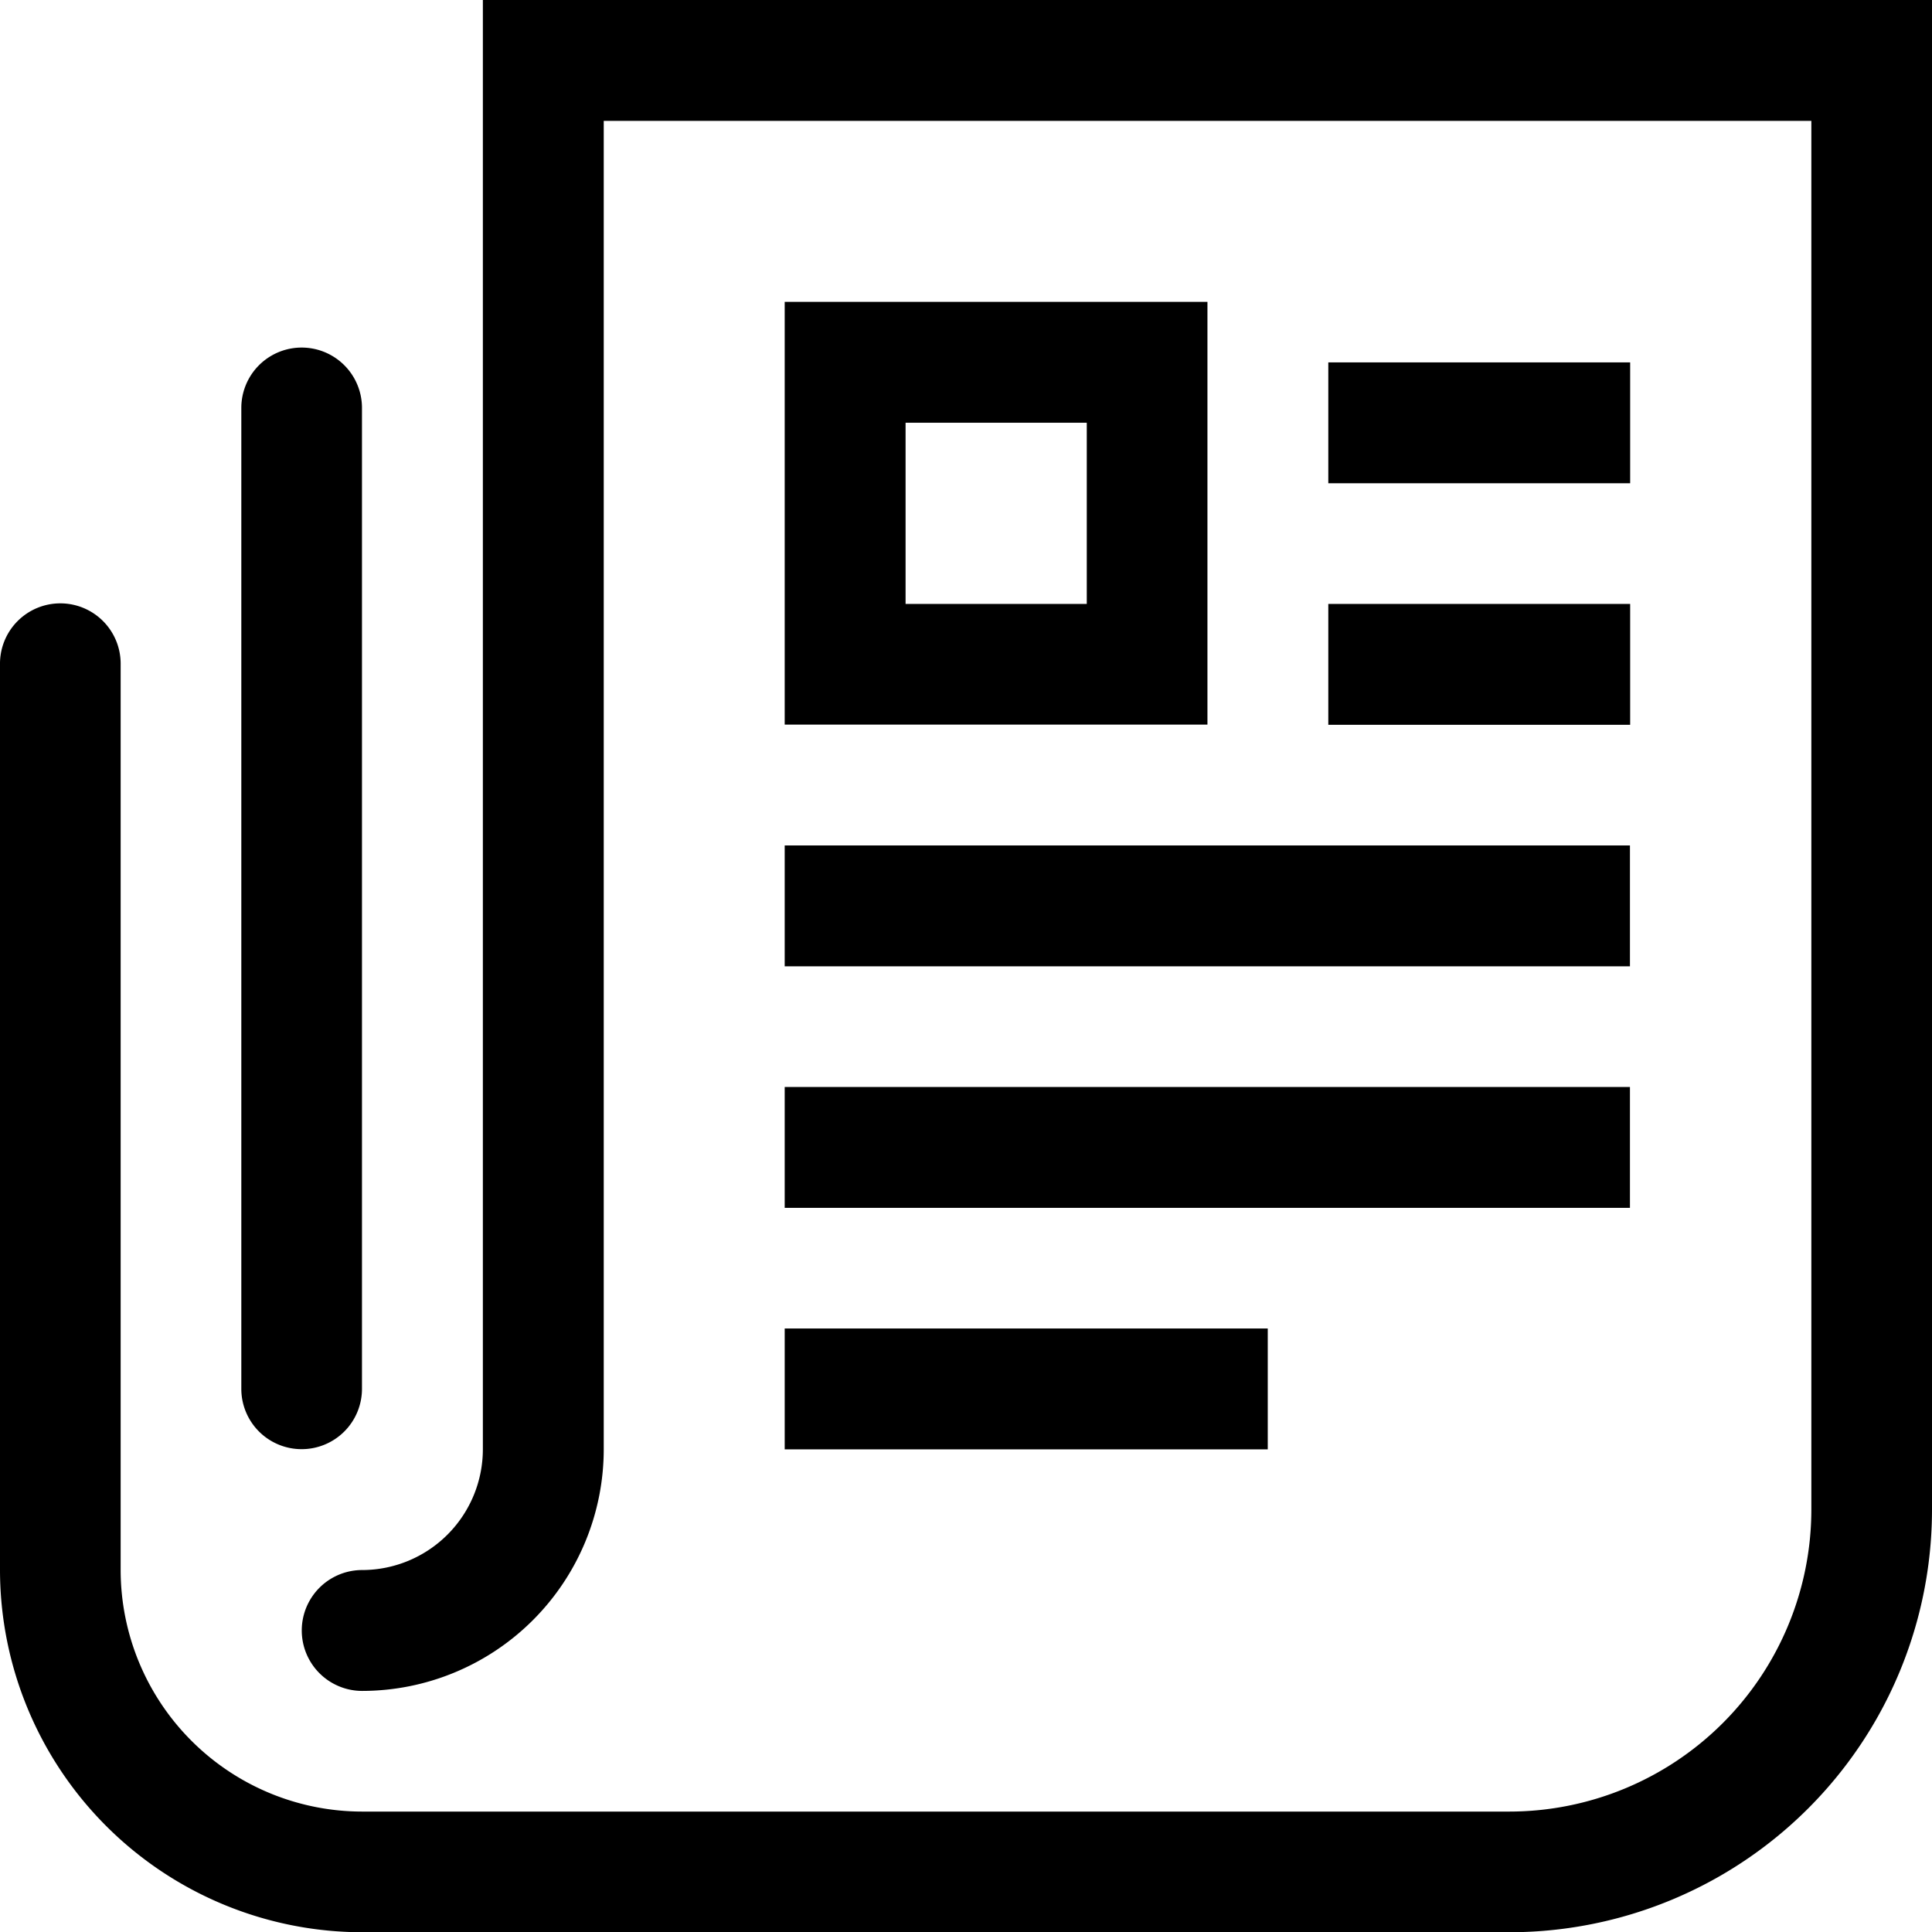 <svg xmlns="http://www.w3.org/2000/svg" width="372.833" height="372.879" viewBox="0 0 372.833 372.879"><g transform="translate(-60.118 -60)"><path d="M153.3,60V339.657a23.324,23.324,0,0,1-23.284,23.325,11.663,11.663,0,0,0,0,23.327,46.651,46.651,0,0,0,46.61-46.651V83.325H409.669V351.3a58.331,58.331,0,0,1-58.294,58.294H130.011a46.651,46.651,0,0,1-46.61-46.61v-174.8a11.642,11.642,0,1,0-23.283,0v174.8a69.976,69.976,0,0,0,69.891,69.895H351.373A81.575,81.575,0,0,0,432.951,351.3V60Z" transform="translate(0)"/><path d="M206.643,466.861a11.643,11.643,0,0,0,11.643-11.642v-189.3a11.642,11.642,0,1,0-23.284,0V455.261a11.64,11.64,0,0,0,11.642,11.6Z" transform="translate(-88.314 -127.204)"/><path d="M498.72,228.72V310.3H580.3V228.72Zm58.293,58.293H522.045V252.046h34.968Z" transform="translate(-287.172 -110.468)"/><path d="M802.56,262.56h58.251v23.325H802.56Z" transform="translate(-486.109 -132.625)"/><path d="M802.56,397.56h58.251v23.325H802.56Z" transform="translate(-486.109 -221.015)"/><path d="M498.72,532.56H661.833v23.325H498.72Z" transform="translate(-287.172 -309.406)"/><path d="M498.72,667.56H661.833v23.325H498.72Z" transform="translate(-287.172 -397.796)"/><path d="M498.72,802.56h93.219v23.325H498.72Z" transform="translate(-287.172 -486.187)"/></g></svg>